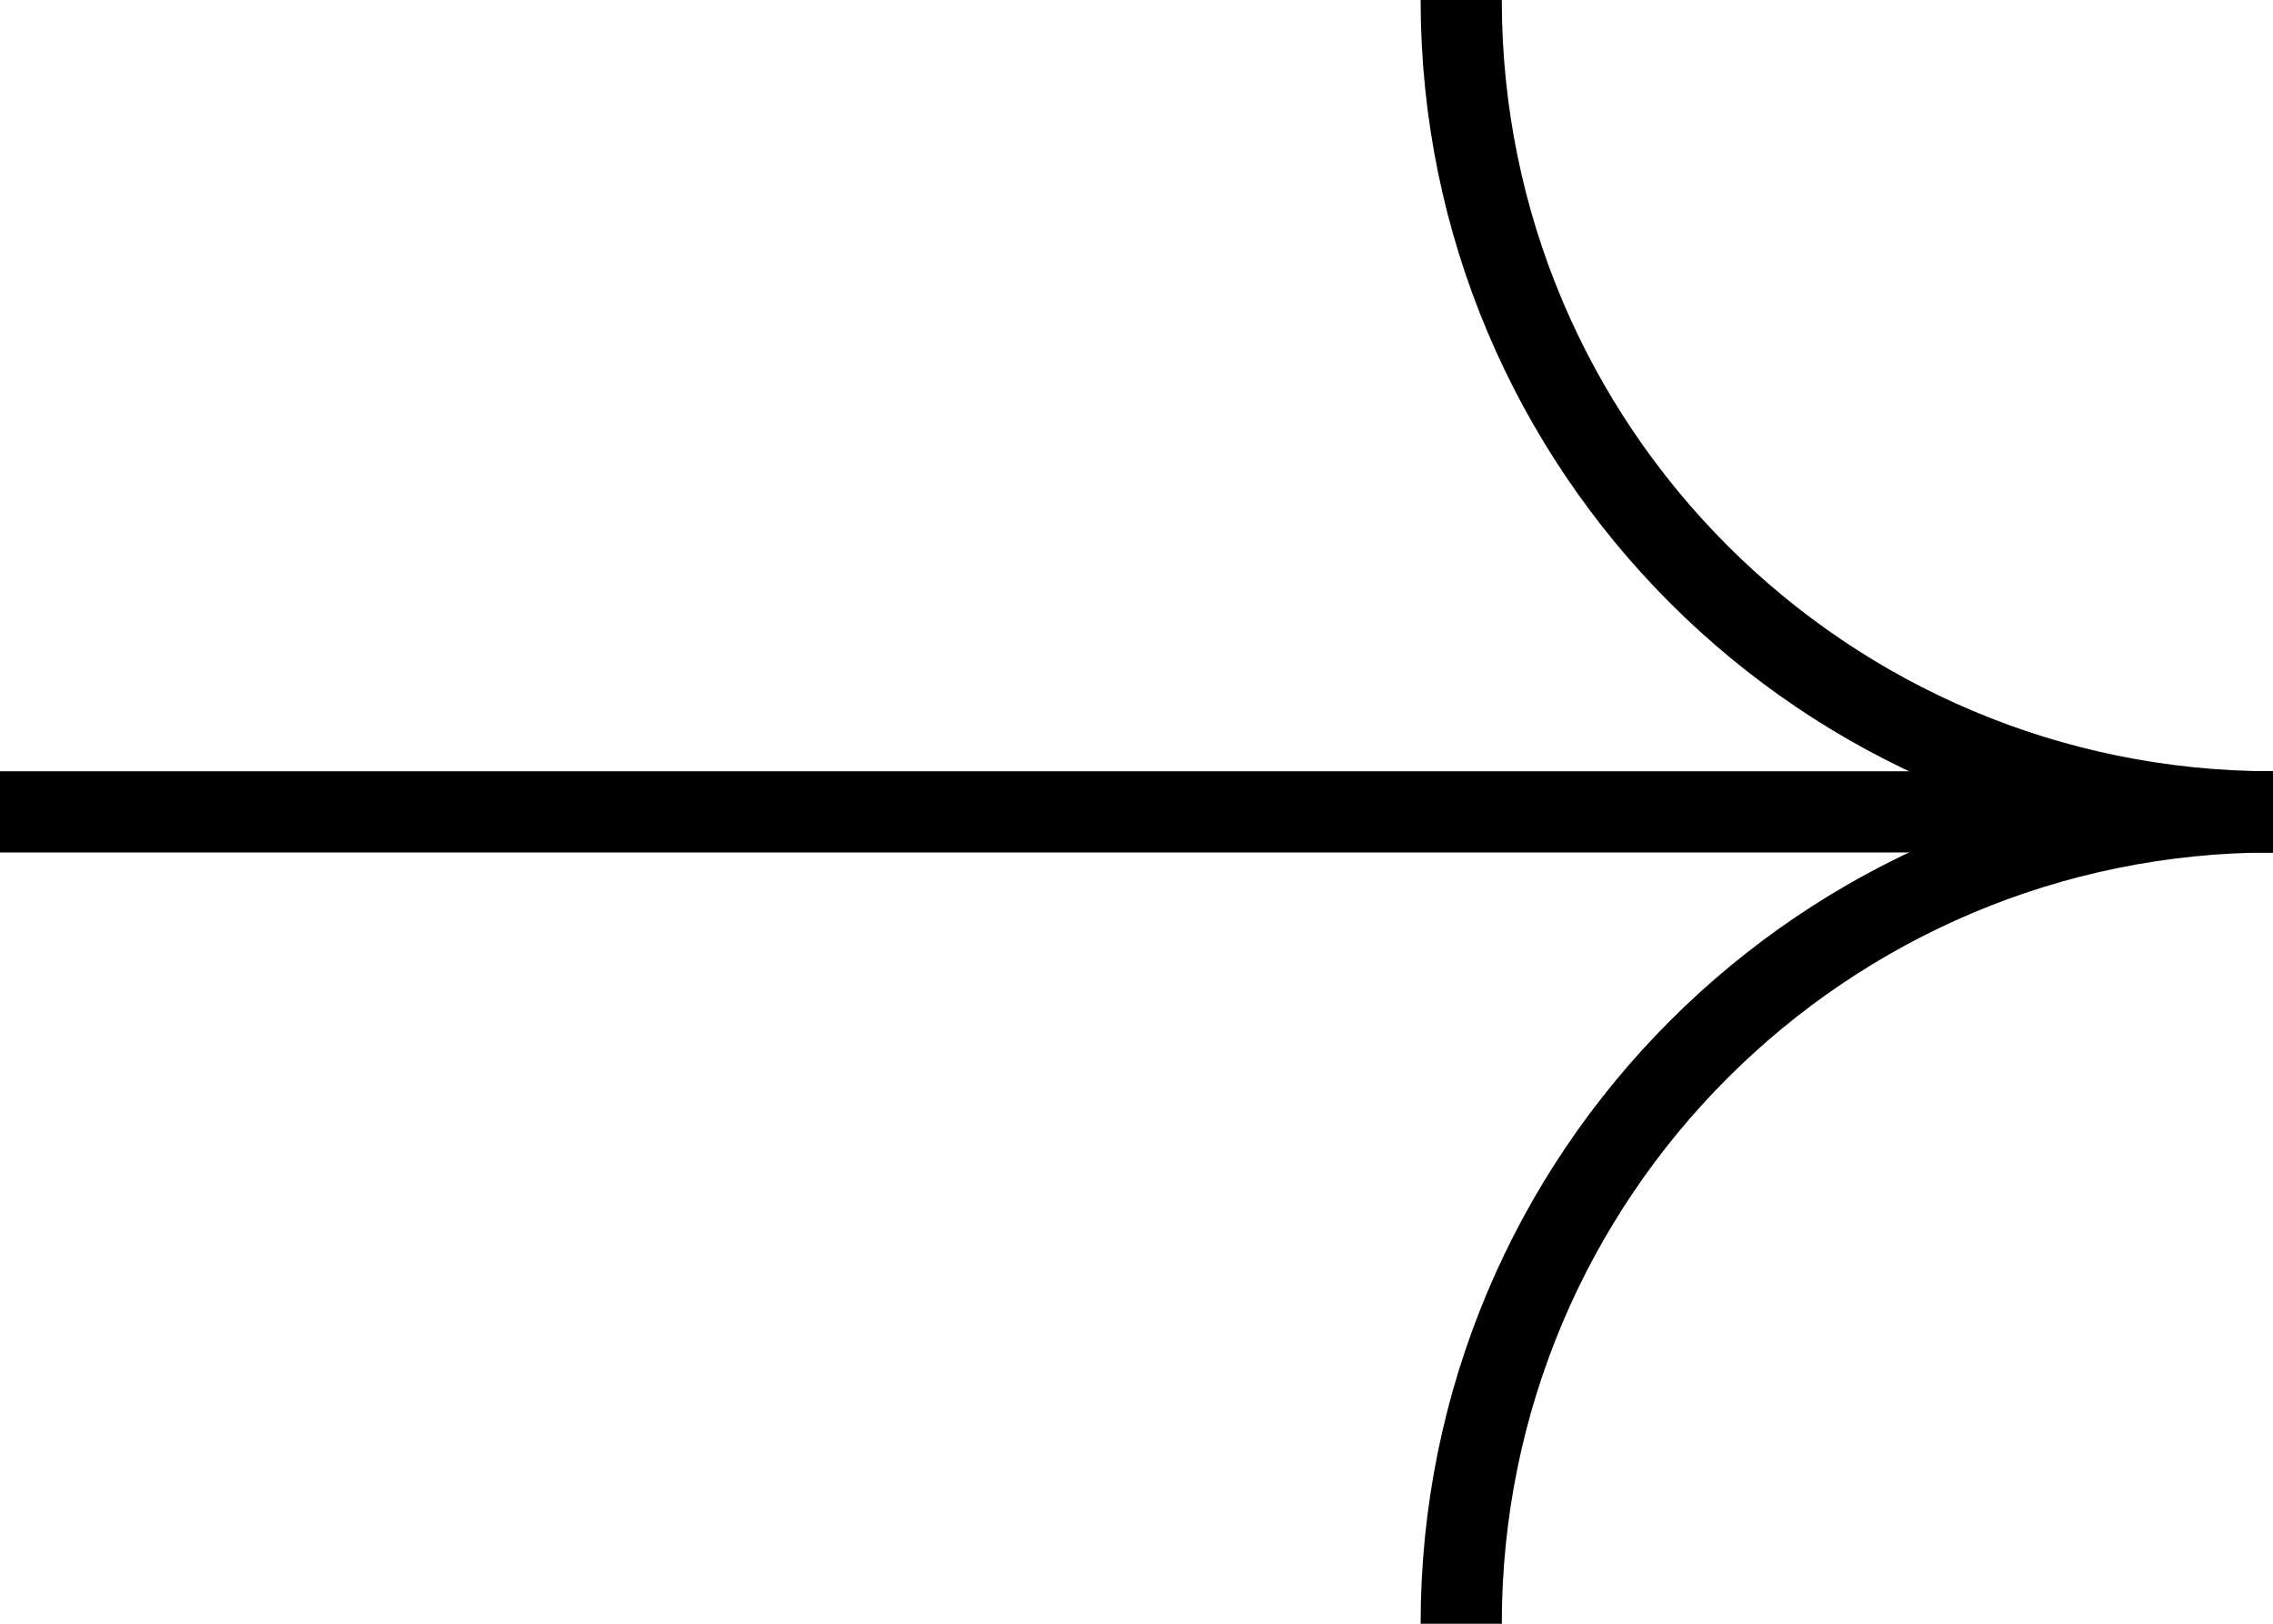 <svg width="28" height="20" viewBox="0 0 28 20" fill="none" xmlns="http://www.w3.org/2000/svg">
<path d="M0 10L28 10" stroke="black" stroke-miterlimit="10"/>
<path d="M18 20C18 14.47 22.47 10 28 10" stroke="black" stroke-miterlimit="10"/>
<path d="M18 0C18 5.53 22.47 10 28 10" stroke="black" stroke-miterlimit="10"/>
</svg>
